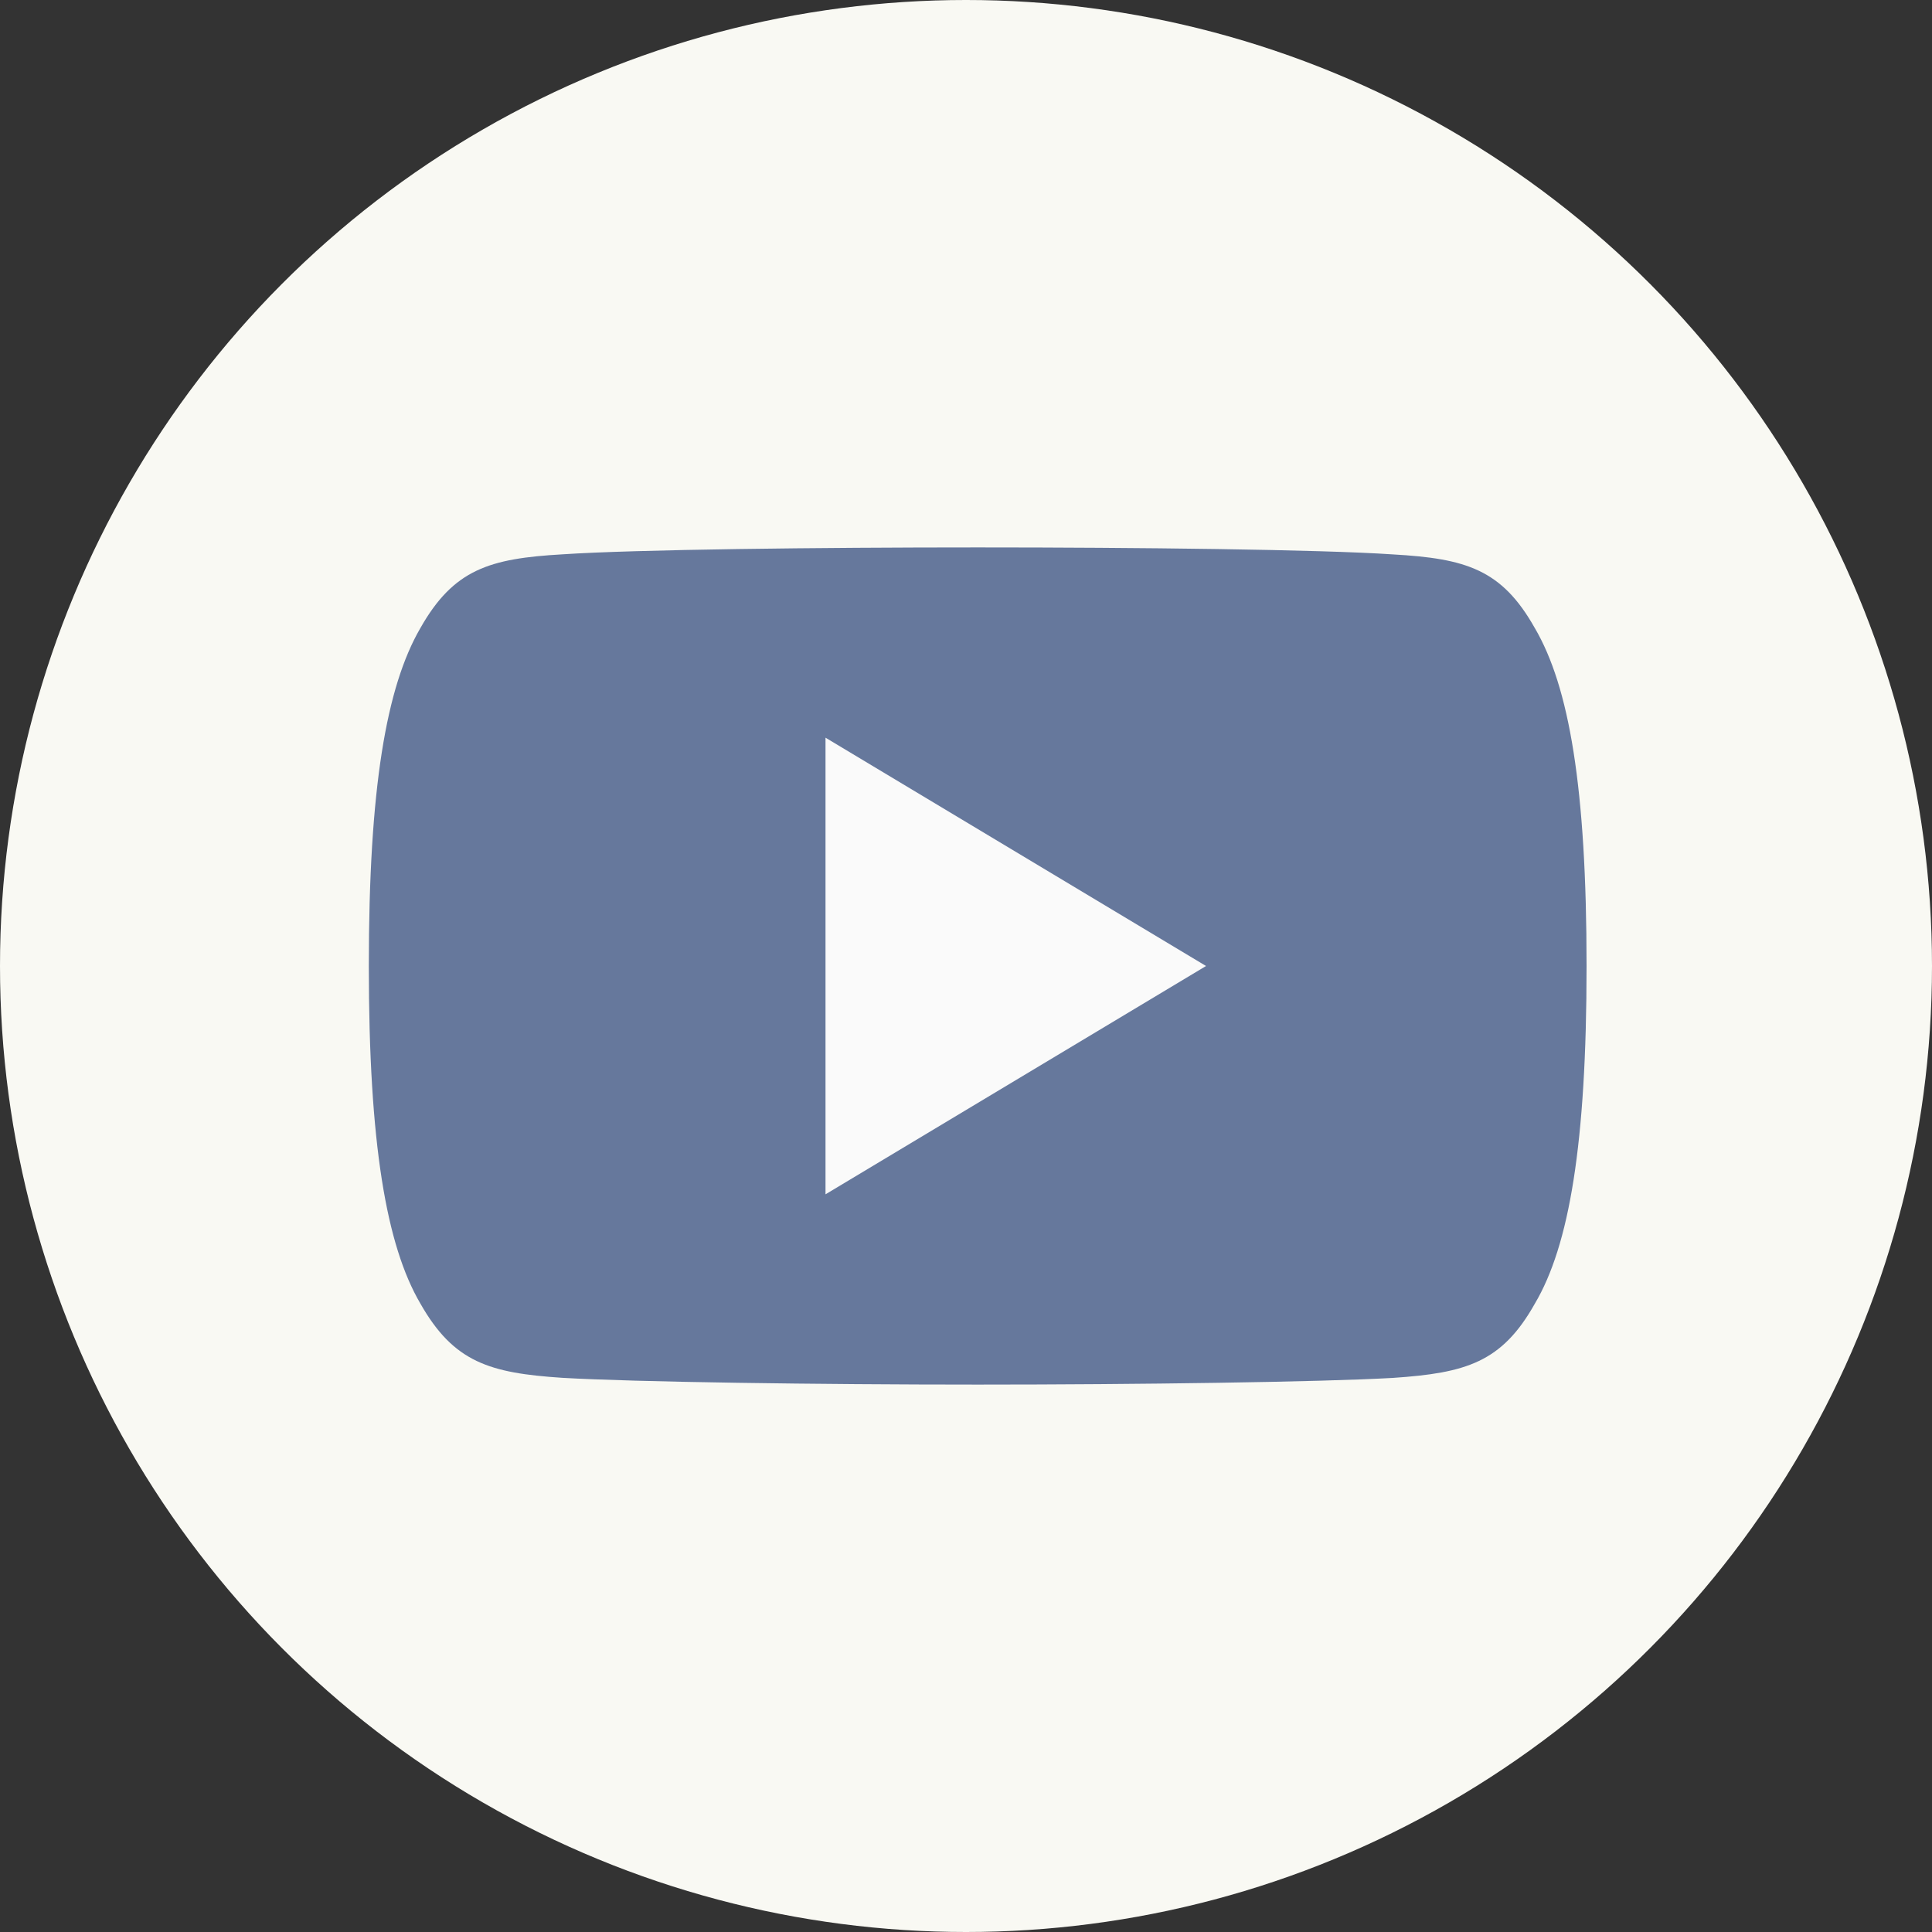 <svg xmlns="http://www.w3.org/2000/svg" xmlns:xlink="http://www.w3.org/1999/xlink" width="50" height="50" viewBox="0 0 50 50">
  <rect x="0" y="0" width="50" height="50" fill="#333333" stroke="none"/>
  <defs>
    <clipPath id="clip-youtube">
      <rect width="50" height="50"/>
    </clipPath>
  </defs>
  <g id="youtube" clip-path="url(#clip-youtube)">
    <g id="Group_686" data-name="Group 686">
      <circle id="Ellipse_37" data-name="Ellipse 37" cx="25" cy="25" r="25" fill="#f9f9f3"/>
      <g id="Group_684" data-name="Group 684" transform="translate(0 -0.833)">
        <path id="Path_1205" data-name="Path 1205" d="M30.176,5.088c-.855-1.521-1.783-1.8-3.672-1.907C24.617,3.053,19.872,3,15.762,3S6.9,3.053,5.011,3.179c-1.885.108-2.815.386-3.677,1.909C.453,6.607,0,9.222,0,13.827v.016c0,4.585.453,7.221,1.333,8.724.863,1.521,1.79,1.8,3.675,1.924,1.887.11,6.634.175,10.753.175s8.856-.065,10.745-.173c1.889-.128,2.817-.4,3.672-1.924.888-1.5,1.337-4.138,1.337-8.724v-.016c0-4.607-.449-7.223-1.339-8.742Z" transform="translate(9.545 12)" fill="#66789c" fill-rule="evenodd"/>
        <path id="Path_1206" data-name="Path 1206" d="M6,17.318V5.5l9.848,5.909Z" transform="translate(15.364 14.424)" fill="#fafafa" fill-rule="evenodd"/>
      </g>
    </g>
  </g>
</svg>
